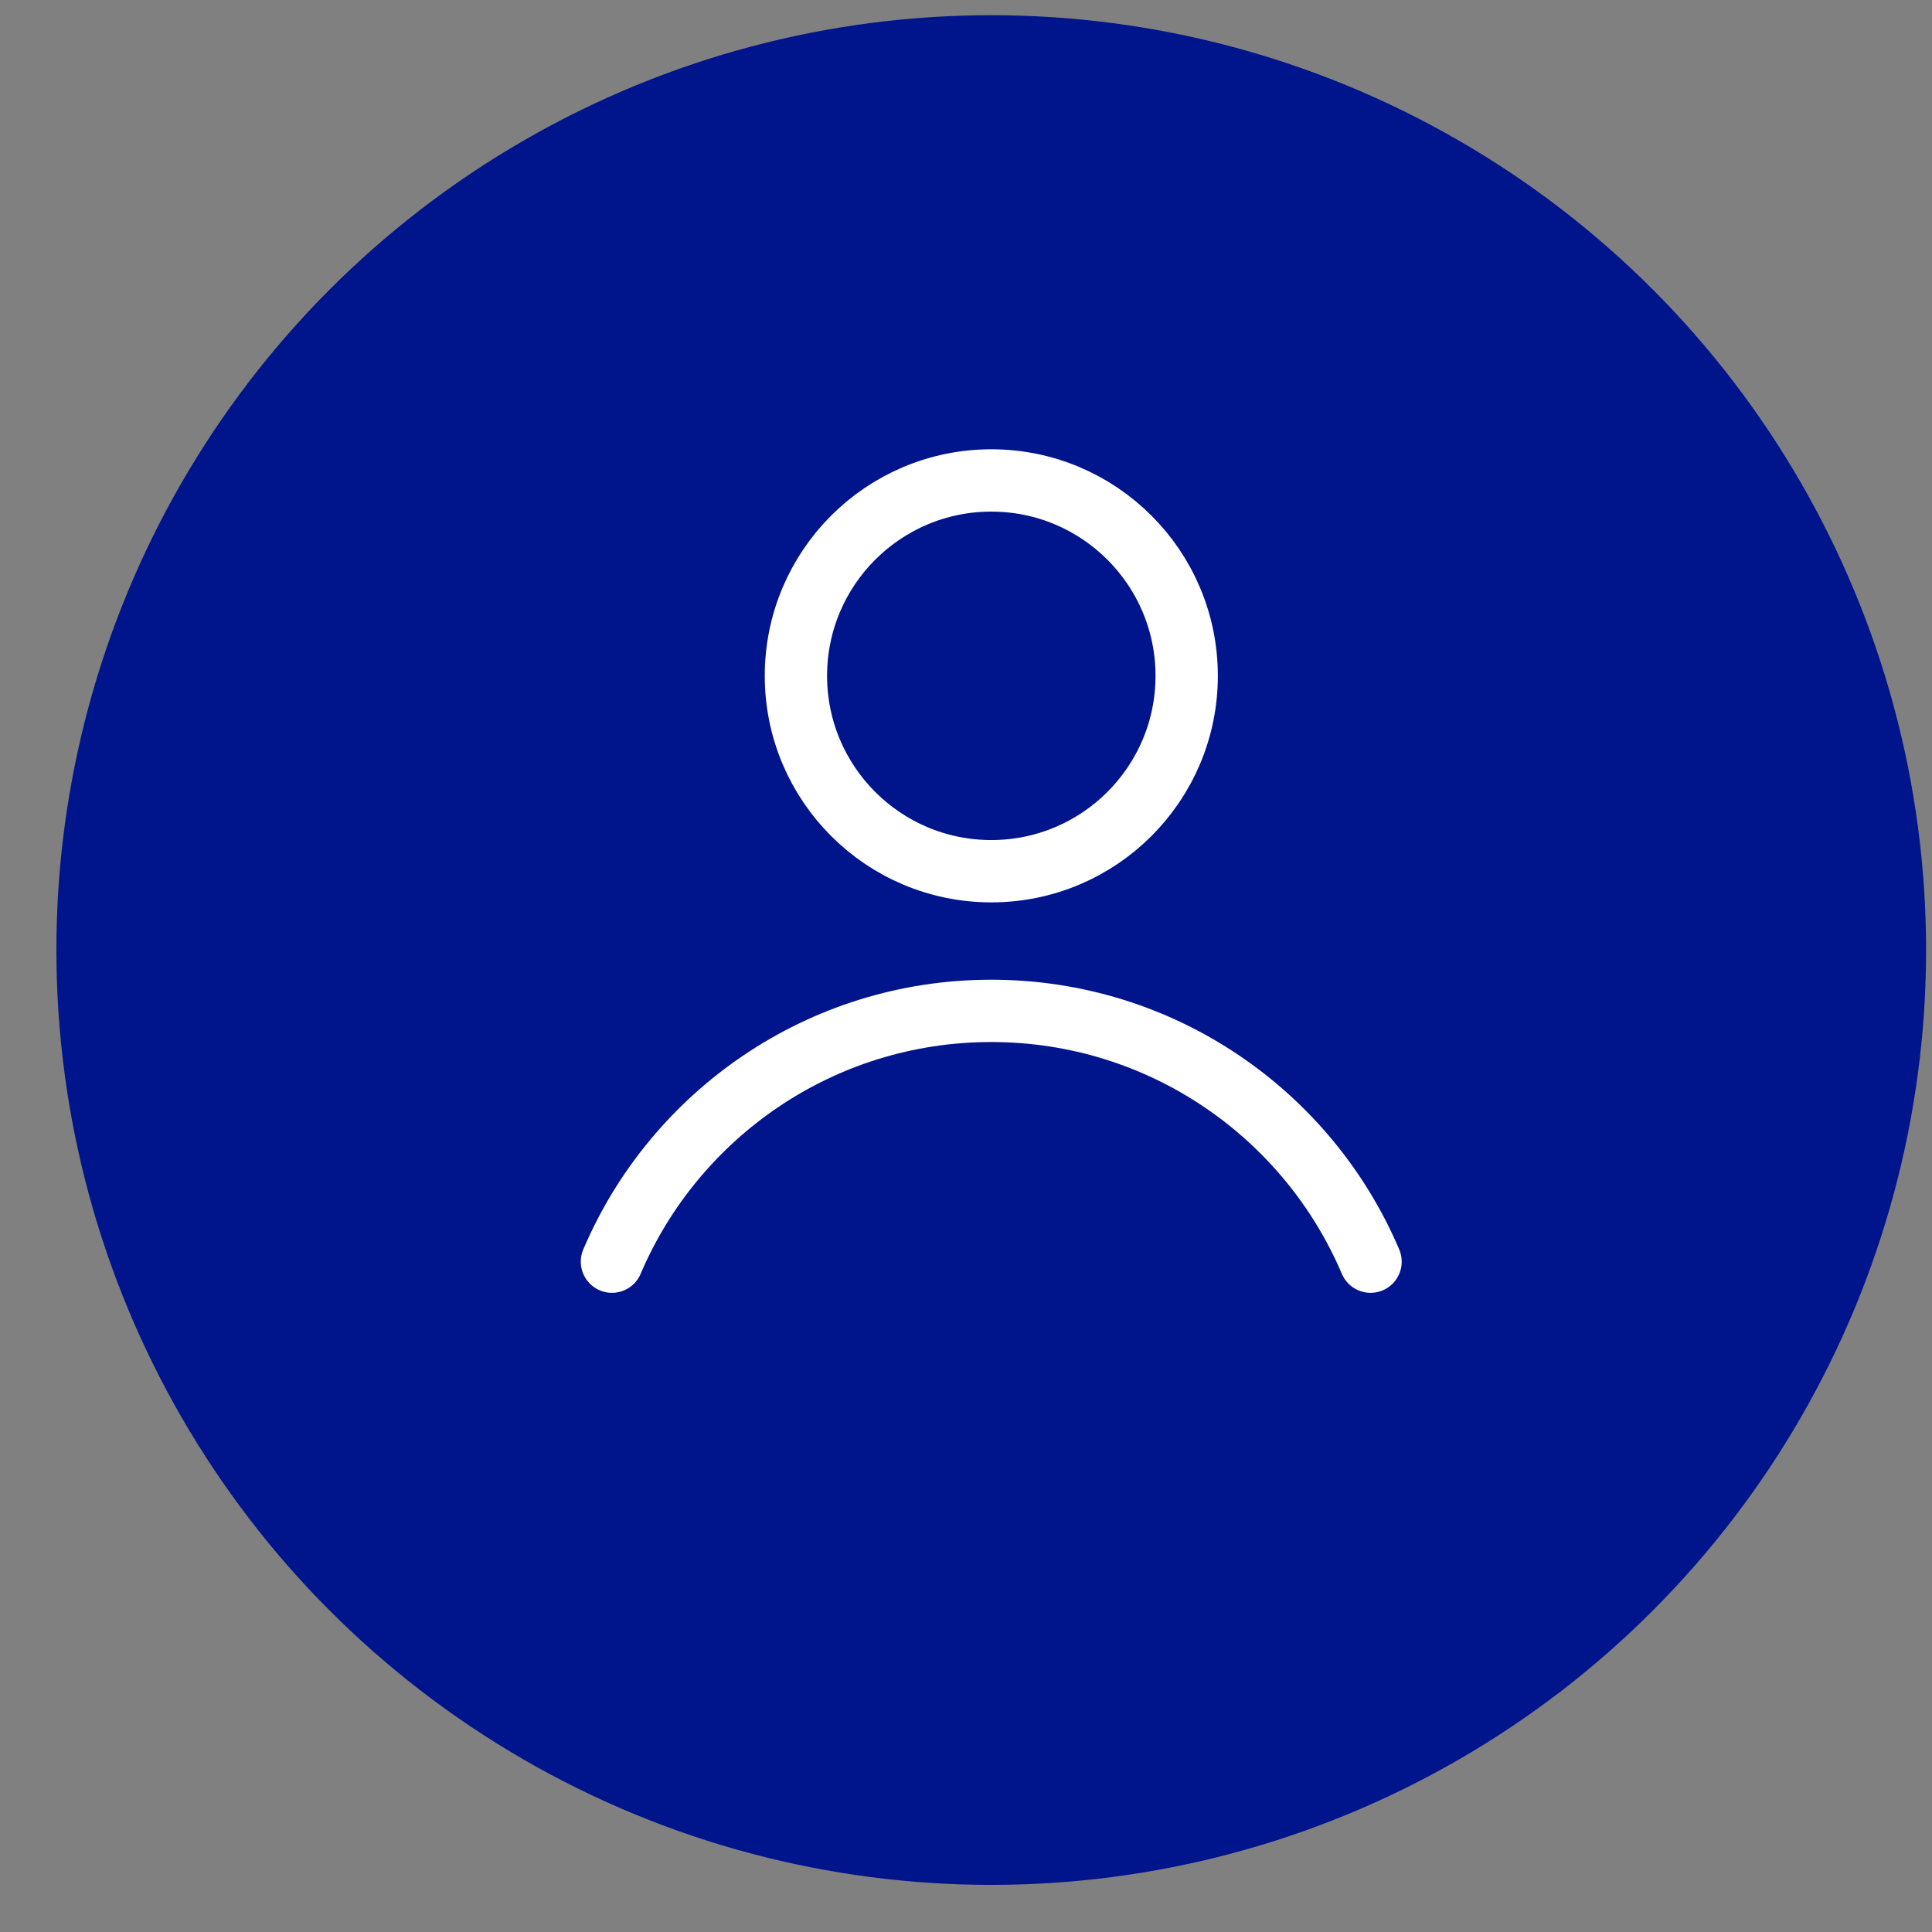 <svg width="31" height="31" viewBox="0 0 31 31" fill="none" xmlns="http://www.w3.org/2000/svg">
<rect x="0" y="0" width="31" height="31" fill="#808080" stroke="none"/>
<circle cx="15.905" cy="15.244" r="15" fill="#00148C"/>
<path d="M15.906 13.979C17.637 13.979 19.041 12.575 19.041 10.844C19.041 9.113 17.637 7.709 15.906 7.709C14.175 7.709 12.771 9.113 12.771 10.844C12.771 12.575 14.175 13.979 15.906 13.979Z" stroke="white" stroke-linecap="round" stroke-linejoin="round"/>
<path d="M9.819 20.244C10.826 17.878 13.172 16.22 15.905 16.22C18.639 16.22 20.985 17.878 21.991 20.244" stroke="white" stroke-linecap="round" stroke-linejoin="round"/>
</svg>
